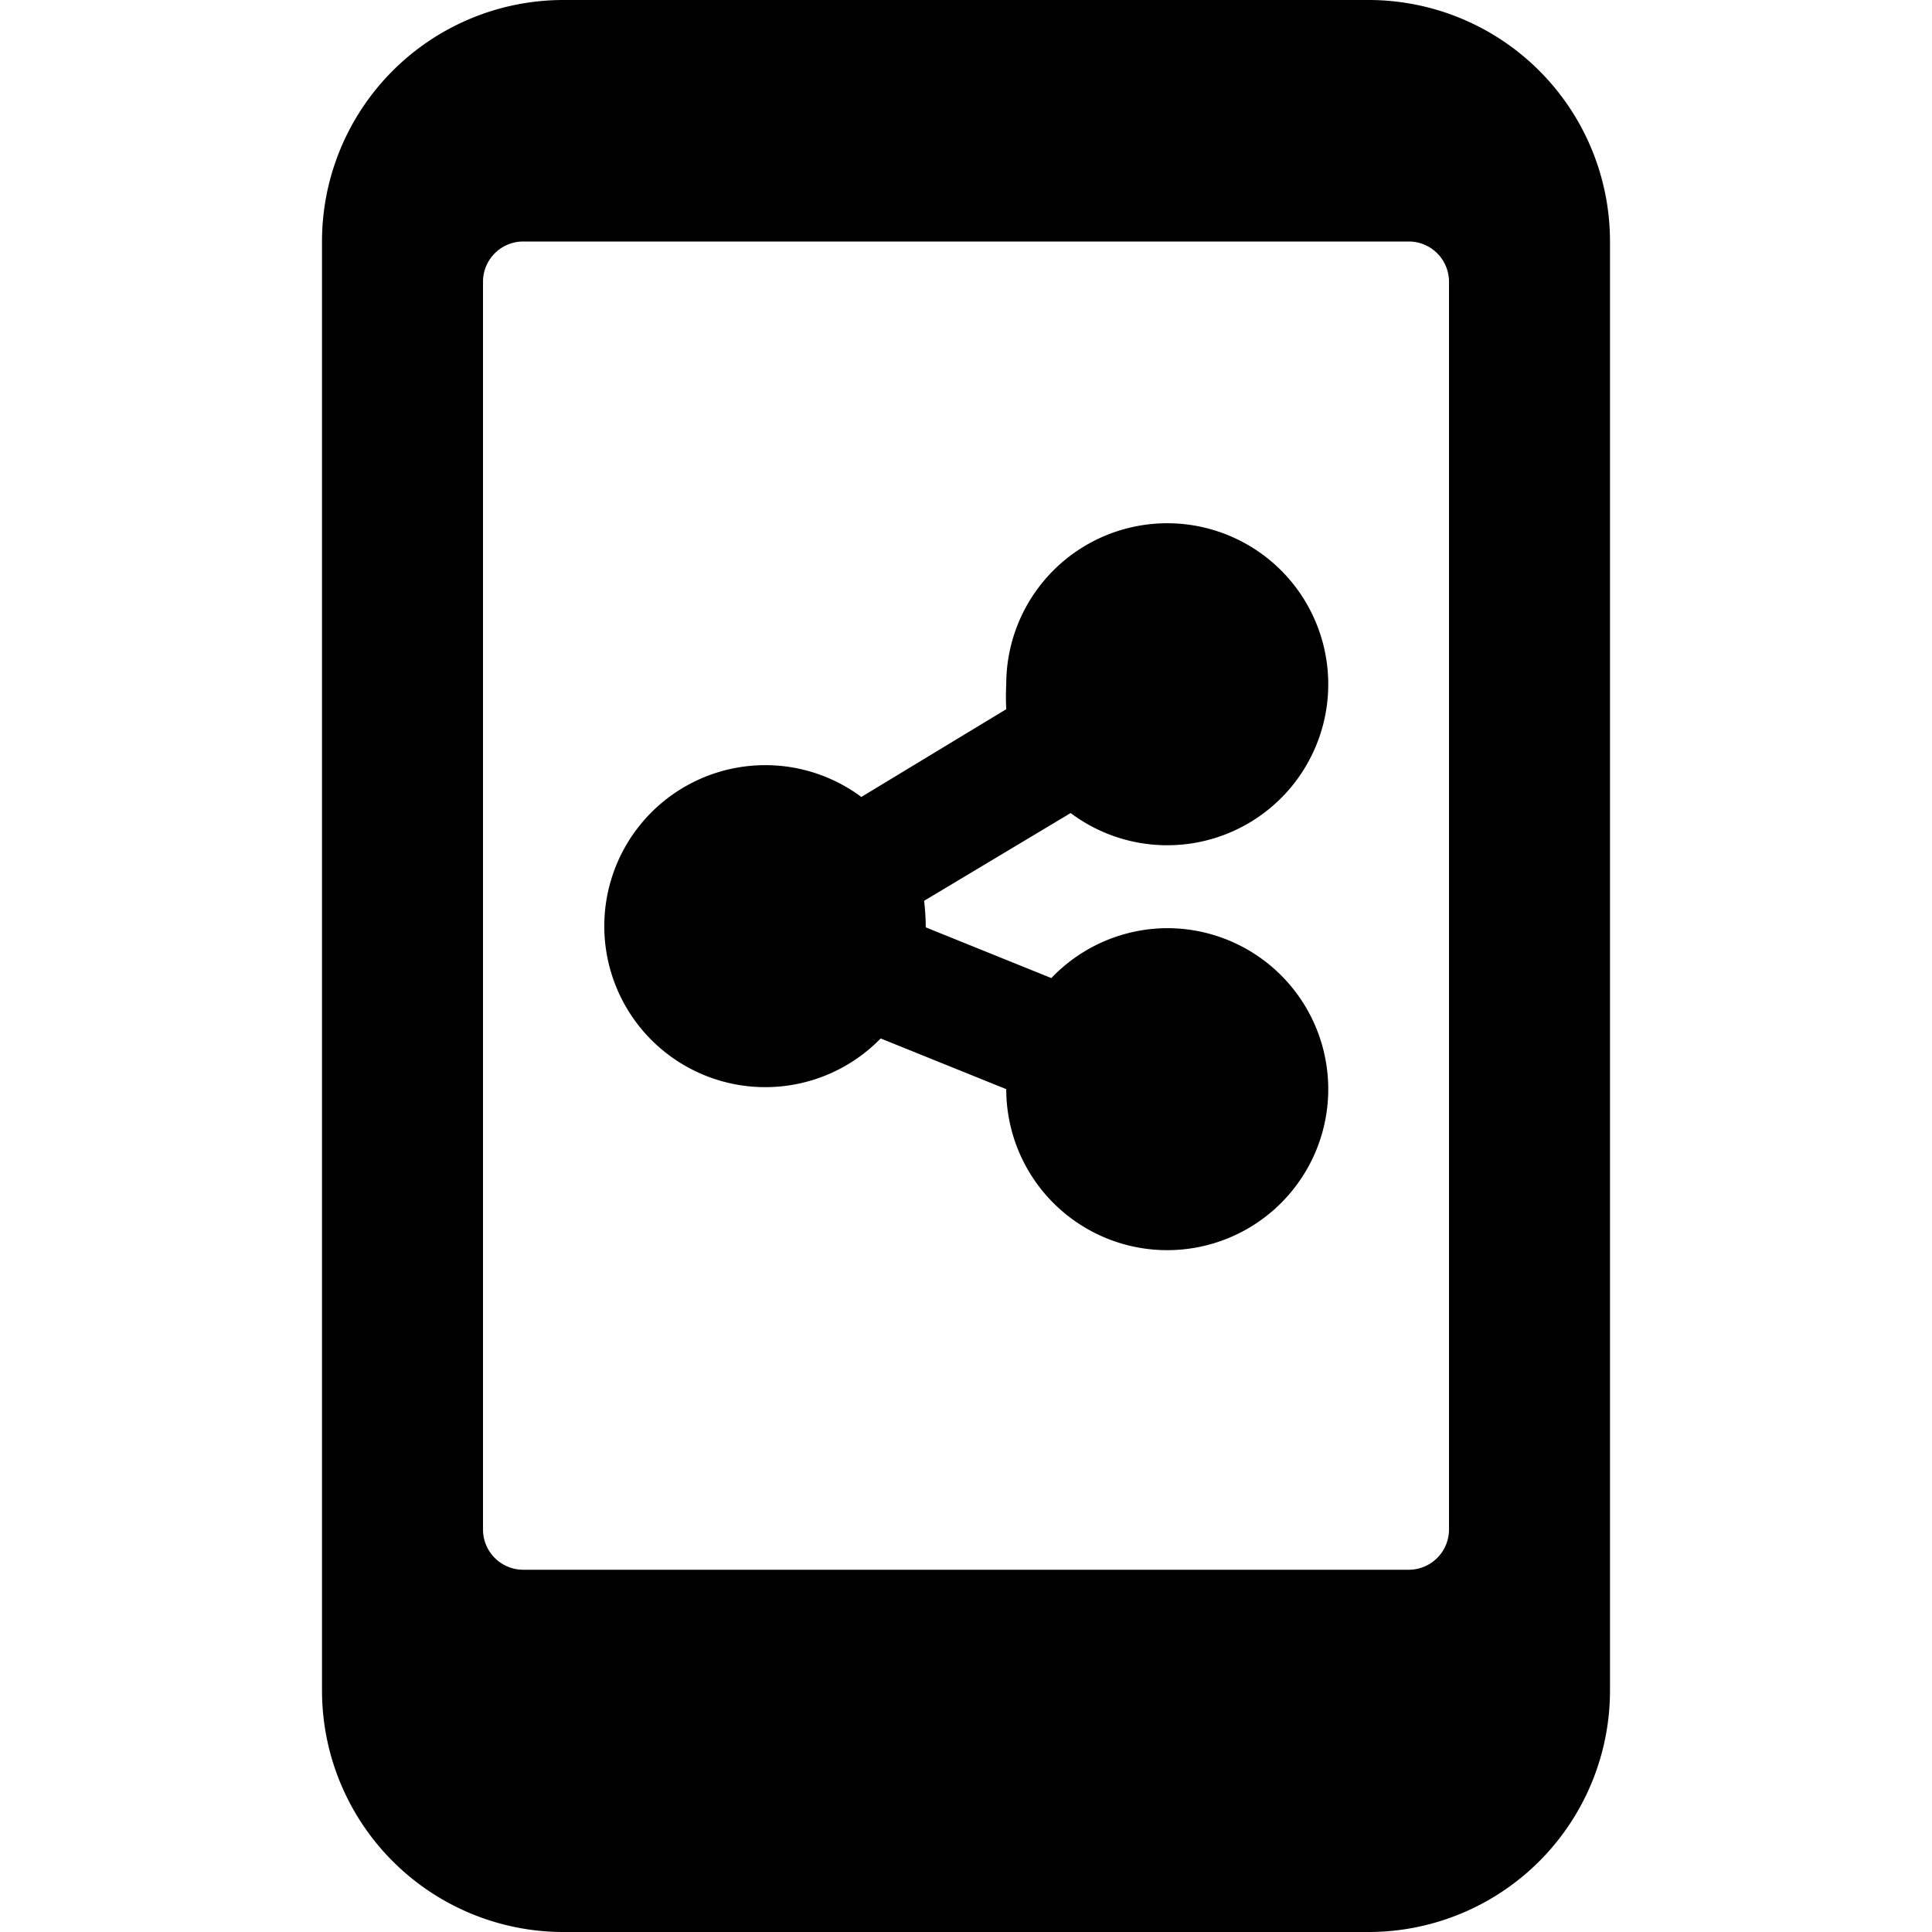 <svg xmlns="http://www.w3.org/2000/svg" viewBox="0 0 24 24"><g><path d="m11.48 11.19 1.82 -1.09a2 2 0 1 0 -0.8 -1.6 3 3 0 0 0 0 0.31L10.7 9.9a2 2 0 1 0 0.24 3l1.56 0.63a2 2 0 1 0 2 -2 2 2 0 0 0 -1.44 0.62l-1.56 -0.63c0 -0.13 -0.01 -0.23 -0.02 -0.33Z" fill="#000000" stroke-width="1"></path><path d="M17 0H7a3 3 0 0 0 -3 3v18a3 3 0 0 0 3 3h10a3 3 0 0 0 3 -3V3a3 3 0 0 0 -3 -3Zm1 19a0.5 0.5 0 0 1 -0.5 0.5h-11A0.5 0.5 0 0 1 6 19V3.5a0.5 0.5 0 0 1 0.5 -0.5h11a0.5 0.5 0 0 1 0.5 0.5Z" fill="#000000" stroke-width="1"></path></g></svg>